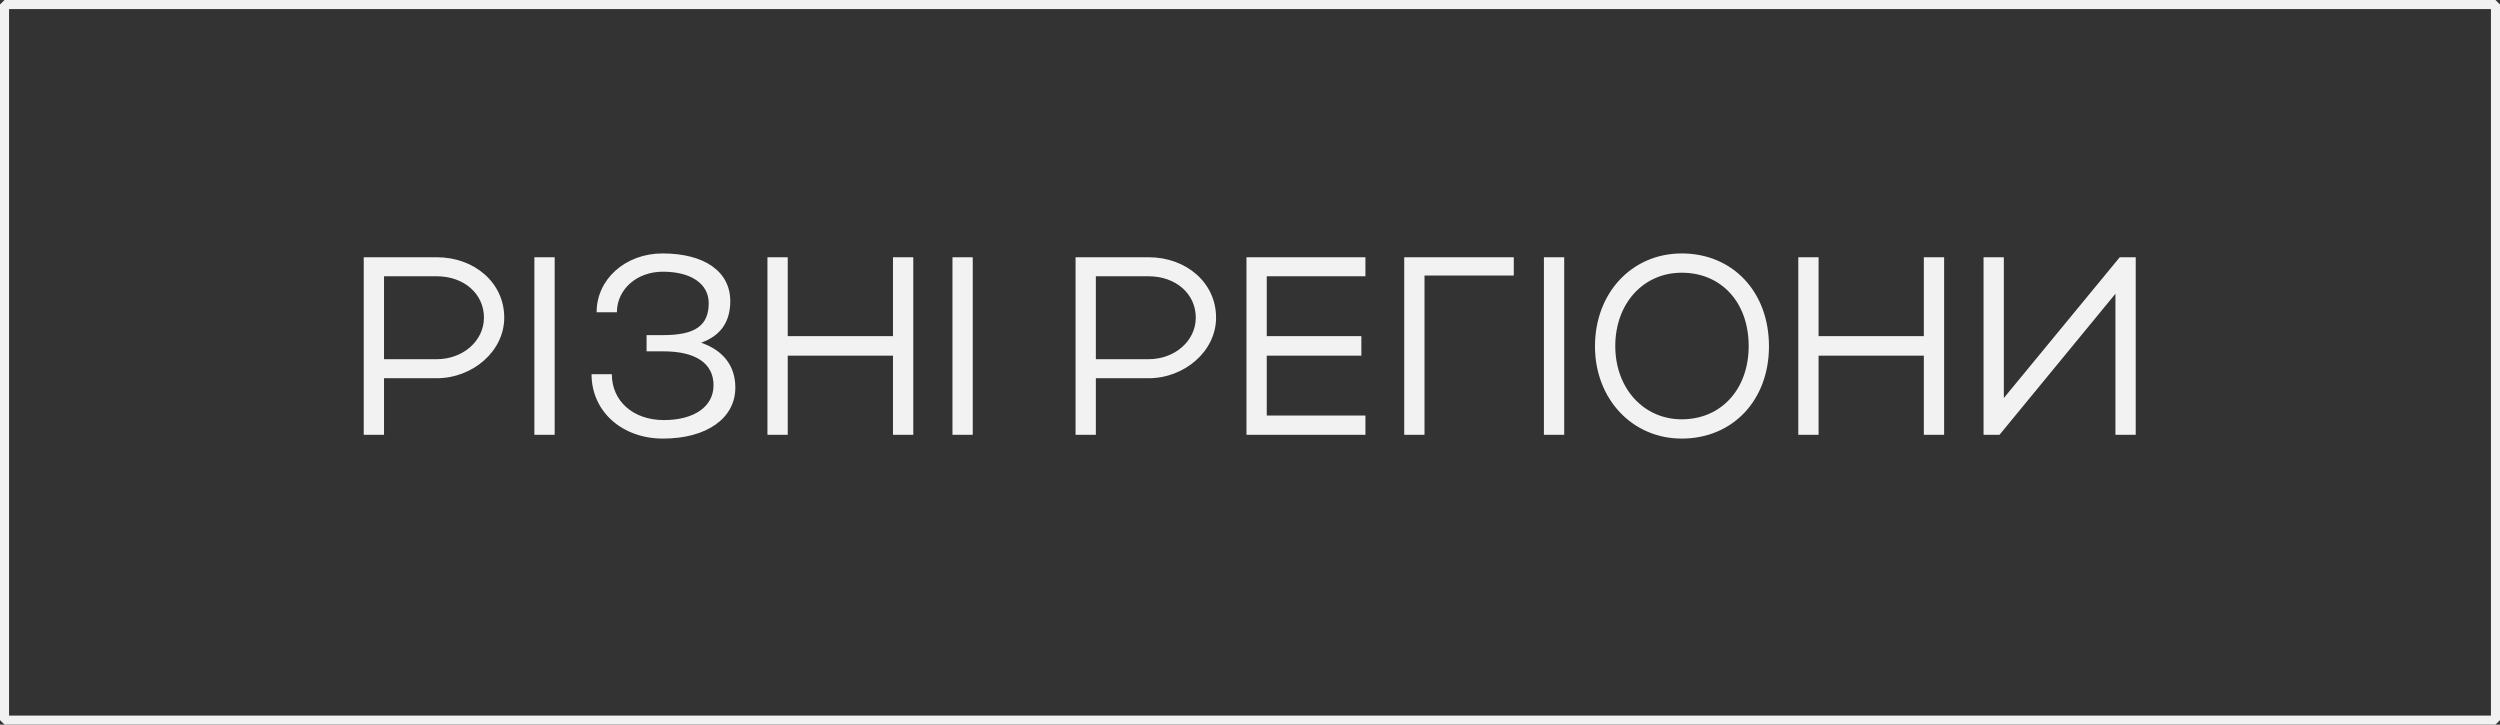 <?xml version="1.0" encoding="UTF-8"?> <svg xmlns="http://www.w3.org/2000/svg" width="138" height="40" viewBox="0 0 138 40" fill="none"><rect x="0" y="0" width="138" height="40" fill="#333333" stroke="none"/> <rect x="0.25" y="0.25" width="137.5" height="39.5" stroke="#F2F2F2" stroke-width="0.5" stroke-linejoin="bevel"></rect> <path d="M20.078 24V14.2H24.11C26.182 14.2 27.834 15.6 27.834 17.532C27.834 19.394 26.084 20.878 24.11 20.878H21.198V24H20.078ZM26.714 17.532C26.714 16.216 25.608 15.25 24.11 15.25H21.198V19.828H24.11C25.552 19.828 26.714 18.82 26.714 17.532ZM30.618 14.2V24H29.498V14.2H30.618ZM36.601 24.21C34.333 24.21 32.653 22.712 32.653 20.654H33.773C33.773 22.138 34.949 23.188 36.643 23.188C38.337 23.188 39.387 22.432 39.387 21.27C39.387 20.066 38.421 19.394 36.615 19.394H35.691V18.498H36.615C38.379 18.498 39.121 17.966 39.121 16.734C39.121 15.67 38.155 14.998 36.587 14.998C35.145 14.998 34.053 15.978 34.053 17.238H32.933C32.933 15.404 34.529 13.99 36.573 13.99C38.883 13.99 40.311 14.984 40.311 16.622C40.311 17.784 39.765 18.54 38.701 18.918C39.919 19.338 40.591 20.192 40.591 21.396C40.591 23.09 39.009 24.21 36.601 24.21ZM42.363 24V14.2H43.483V18.554H49.293V14.2H50.413V24H49.293V19.632H43.483V24H42.363ZM53.696 14.2V24H52.576V14.2H53.696ZM59.371 24V14.2H63.403C65.475 14.2 67.127 15.6 67.127 17.532C67.127 19.394 65.377 20.878 63.403 20.878H60.491V24H59.371ZM66.007 17.532C66.007 16.216 64.901 15.25 63.403 15.25H60.491V19.828H63.403C64.845 19.828 66.007 18.82 66.007 17.532ZM68.805 24V14.2H75.371V15.25H69.925V18.554H75.147V19.632H69.925V22.936H75.371V24H68.805ZM77.513 14.2H83.561V15.208H78.633V24H77.513V14.2ZM86.344 14.2V24H85.224V14.2H86.344ZM88.043 19.114C88.043 16.16 90.087 13.99 92.831 13.99C95.631 13.99 97.647 16.09 97.647 19.114C97.647 22.11 95.631 24.21 92.831 24.21C90.101 24.21 88.043 22.026 88.043 19.114ZM89.163 19.1C89.163 21.424 90.717 23.146 92.831 23.146C95.015 23.146 96.527 21.48 96.527 19.1C96.527 16.706 95.029 15.054 92.831 15.054C90.703 15.054 89.163 16.762 89.163 19.1ZM99.266 24V14.2H100.386V18.554H106.196V14.2H107.316V24H106.196V19.632H100.386V24H99.266ZM117.892 24H116.772V16.216L110.374 24H109.492V14.2H110.612V21.97L117.01 14.2H117.892V24Z" fill="#F2F2F2"></path> </svg> 